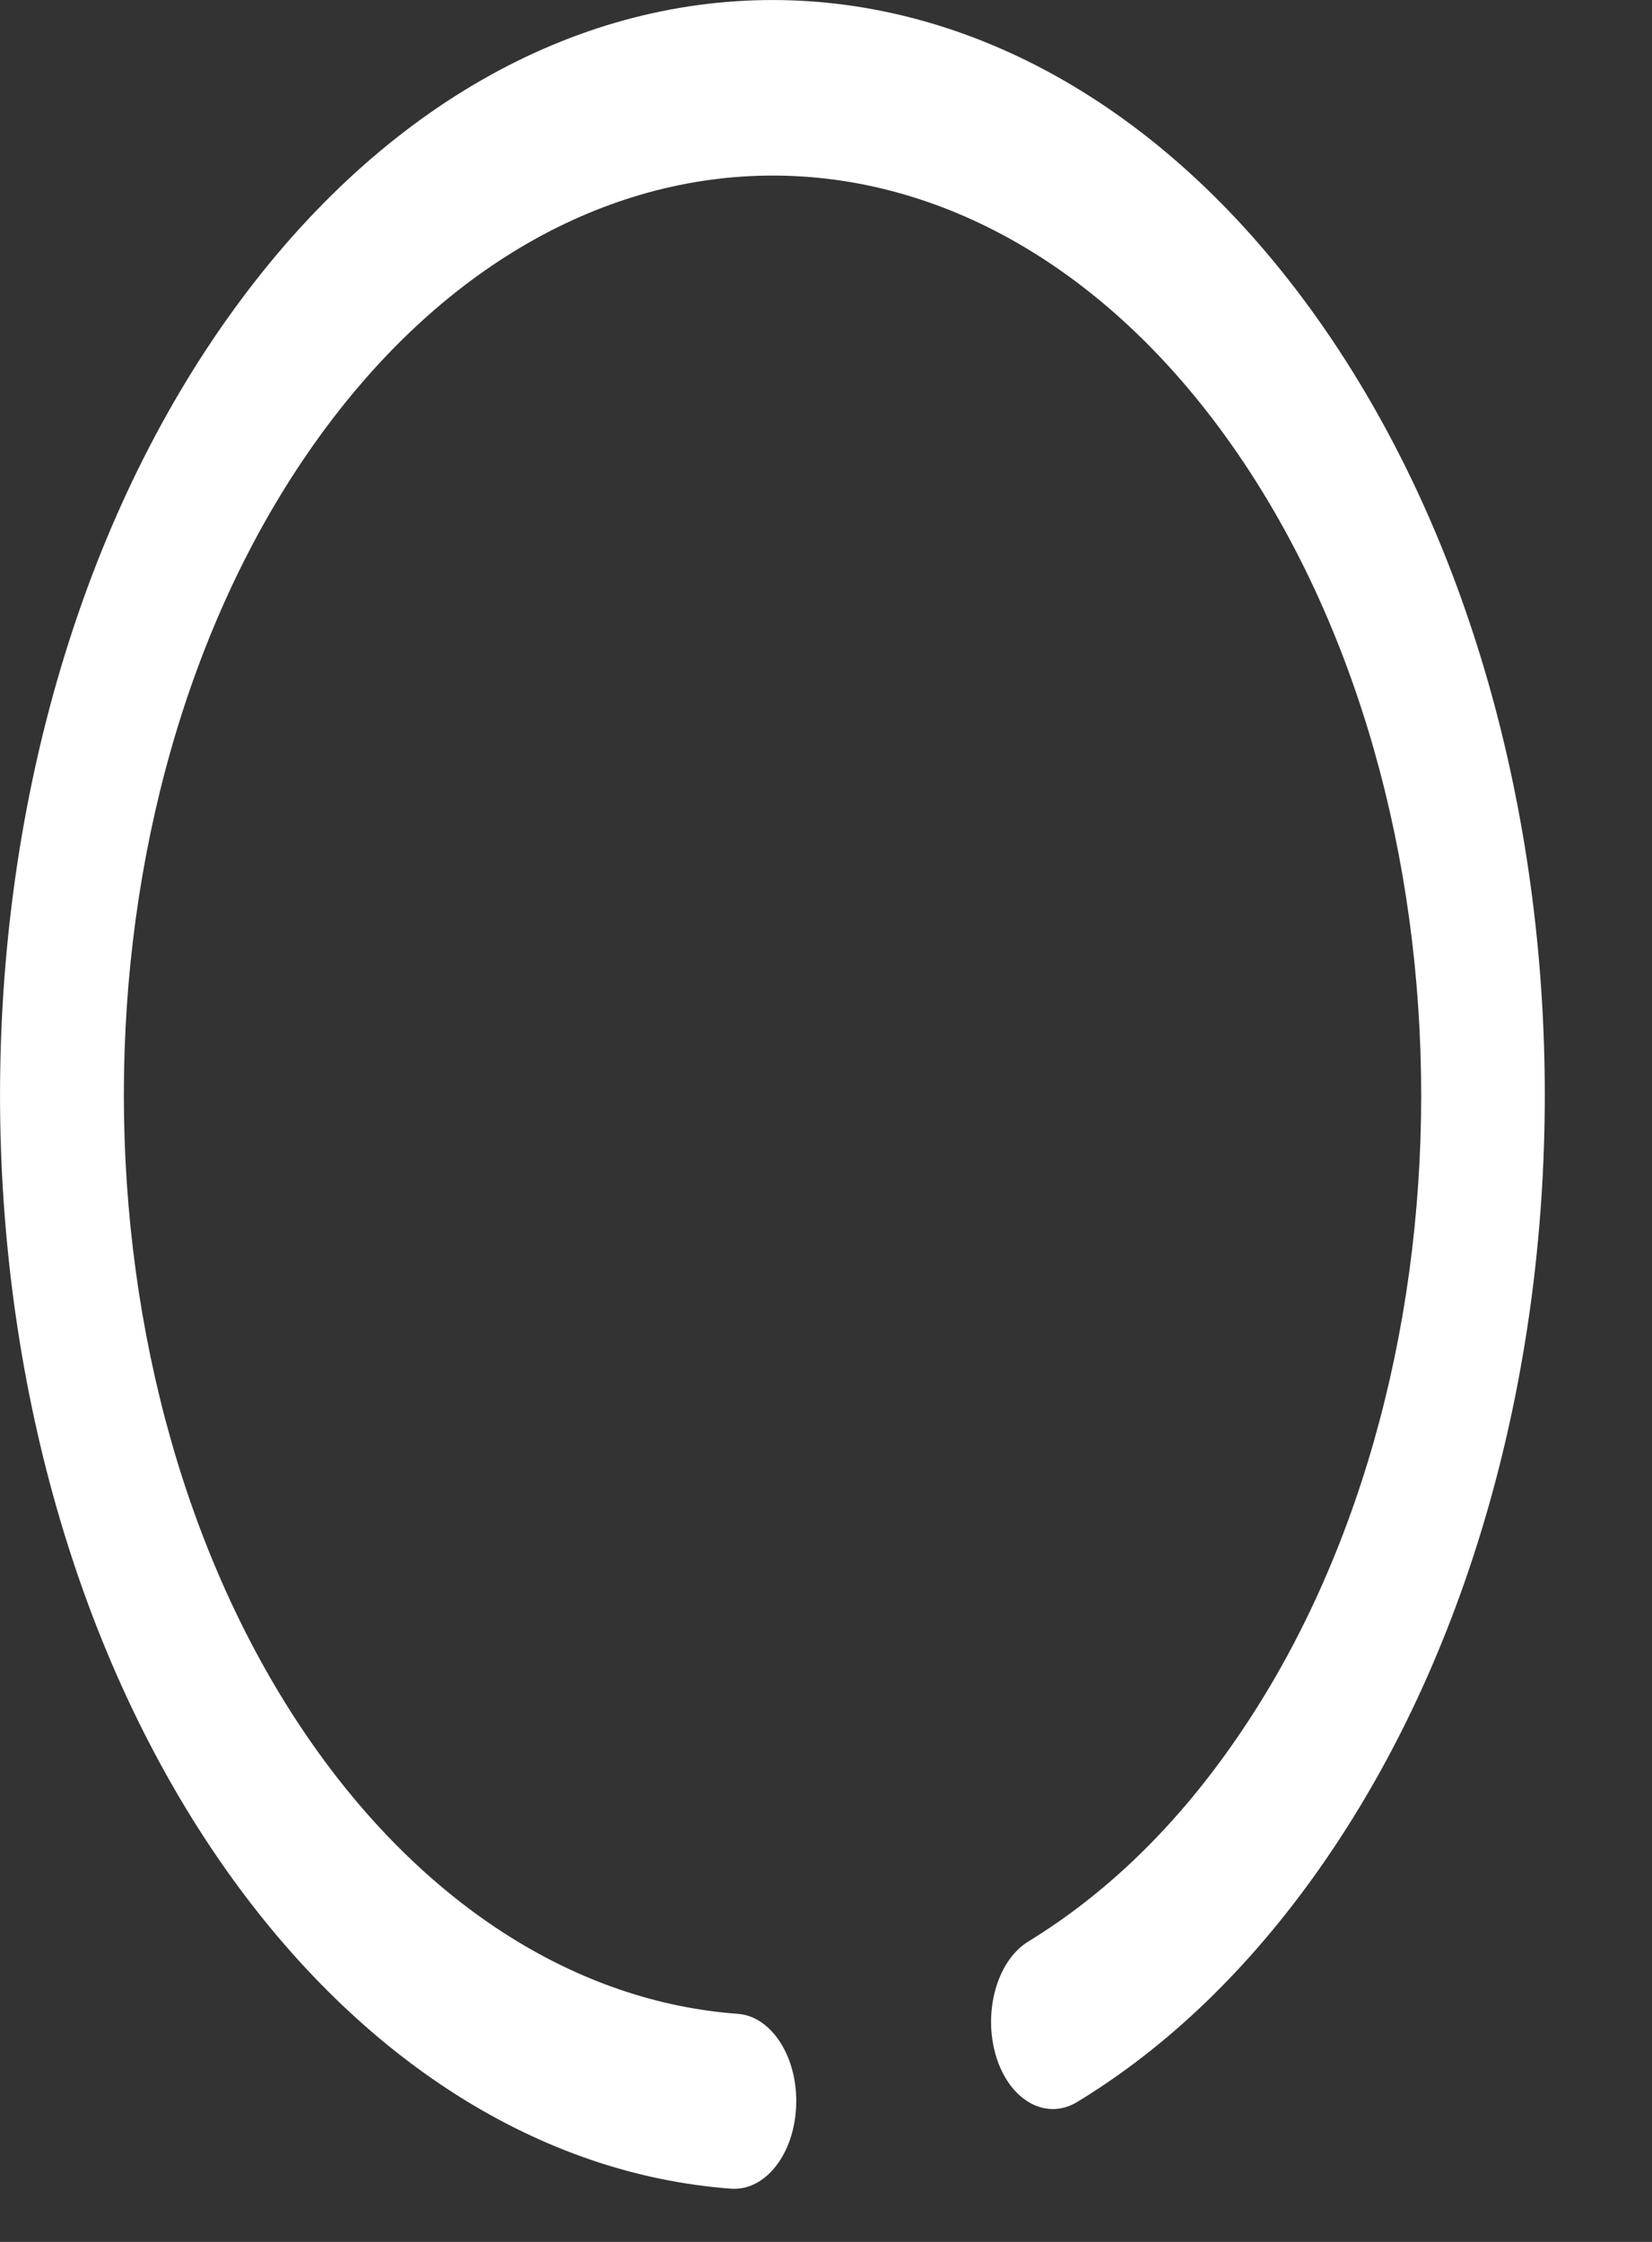 <?xml version="1.0" encoding="utf-8"?>
<svg xmlns="http://www.w3.org/2000/svg" fill="none" height="100%" overflow="visible" preserveAspectRatio="none" style="display: block;" viewBox="0 0 14 19" width="100%">
<rect x="0" y="0" width="14" height="19" fill="#333333" stroke="none"/>
<path d="M1.915 15.845C-0.638 12.224 -0.638 6.336 1.915 2.716C4.469 -0.905 8.622 -0.905 11.176 2.716C13.73 6.336 13.73 12.224 11.176 15.845C10.582 16.687 9.895 17.348 9.129 17.814C8.864 17.975 8.555 17.802 8.441 17.426C8.328 17.05 8.45 16.613 8.718 16.452C9.359 16.059 9.938 15.506 10.436 14.796C12.58 11.757 12.58 6.811 10.436 3.768C8.293 0.726 4.804 0.73 2.658 3.768C0.512 6.807 0.515 11.753 2.658 14.796C3.619 16.159 4.897 16.968 6.252 17.067C6.54 17.087 6.764 17.438 6.747 17.847C6.732 18.256 6.485 18.57 6.196 18.549C4.58 18.429 3.06 17.467 1.915 15.845Z" fill="white" id="Vector"/>
</svg>